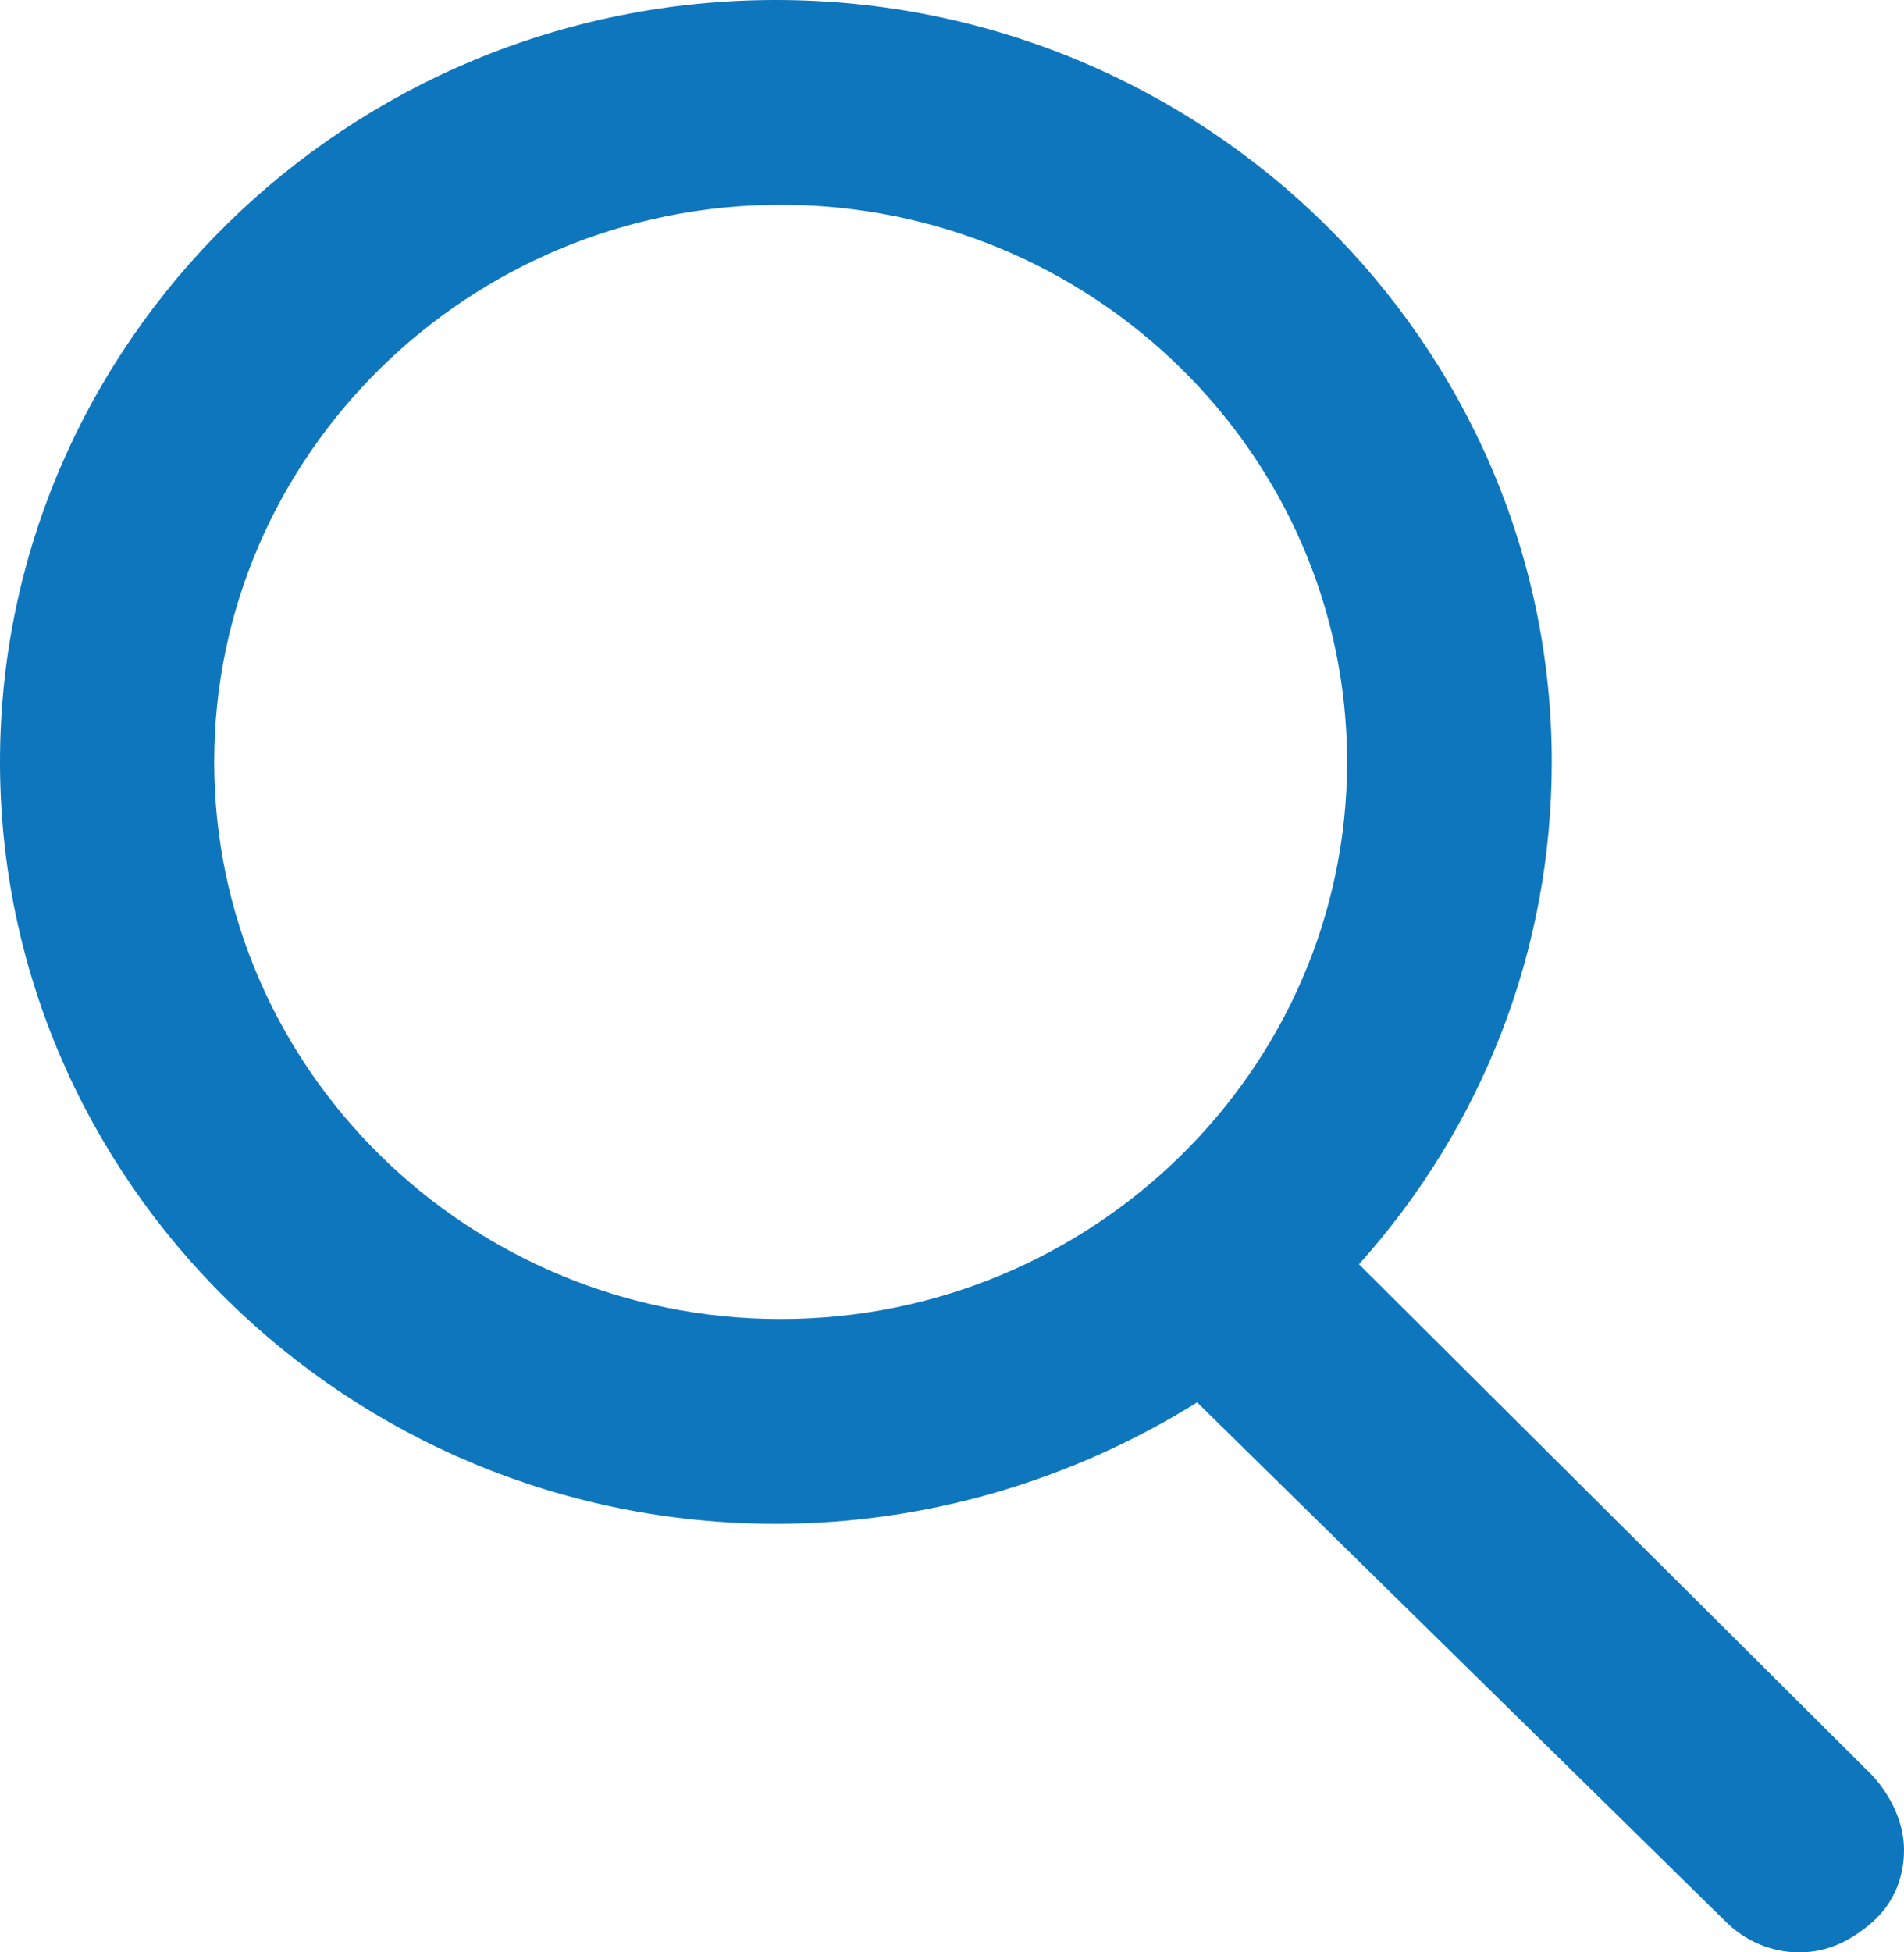 <?xml version="1.0" encoding="utf-8"?>
<!-- Generator: Adobe Illustrator 27.5.0, SVG Export Plug-In . SVG Version: 6.00 Build 0)  -->
<svg version="1.1" id="Layer_1" xmlns="http://www.w3.org/2000/svg" xmlns:xlink="http://www.w3.org/1999/xlink" x="0px" y="0px"
	 viewBox="0 0 80 82" style="enable-background:new 0 0 80 82;" xml:space="preserve">
<style type="text/css">
	.st0{fill:#0E76BC;}
</style>
<path class="st0" d="M78.7,74.6L57.1,53.1c5.2-5.8,8.1-13.2,8.1-21.1c0-17.6-14.6-32-32.6-32S0,14.4,0,32s14.6,32,32.6,32
	c6.3,0,12.4-1.8,17.7-5.1l22.2,21.8c0.8,0.8,1.9,1.3,3.1,1.3s2.2-0.5,3.1-1.3s1.3-1.9,1.3-3S79.5,75.5,78.7,74.6z M56.6,32
	c0,12.9-10.7,23.4-23.8,23.4S9,44.9,9,32S19.7,8.6,32.8,8.6S56.6,19.1,56.6,32z"/>
</svg>
